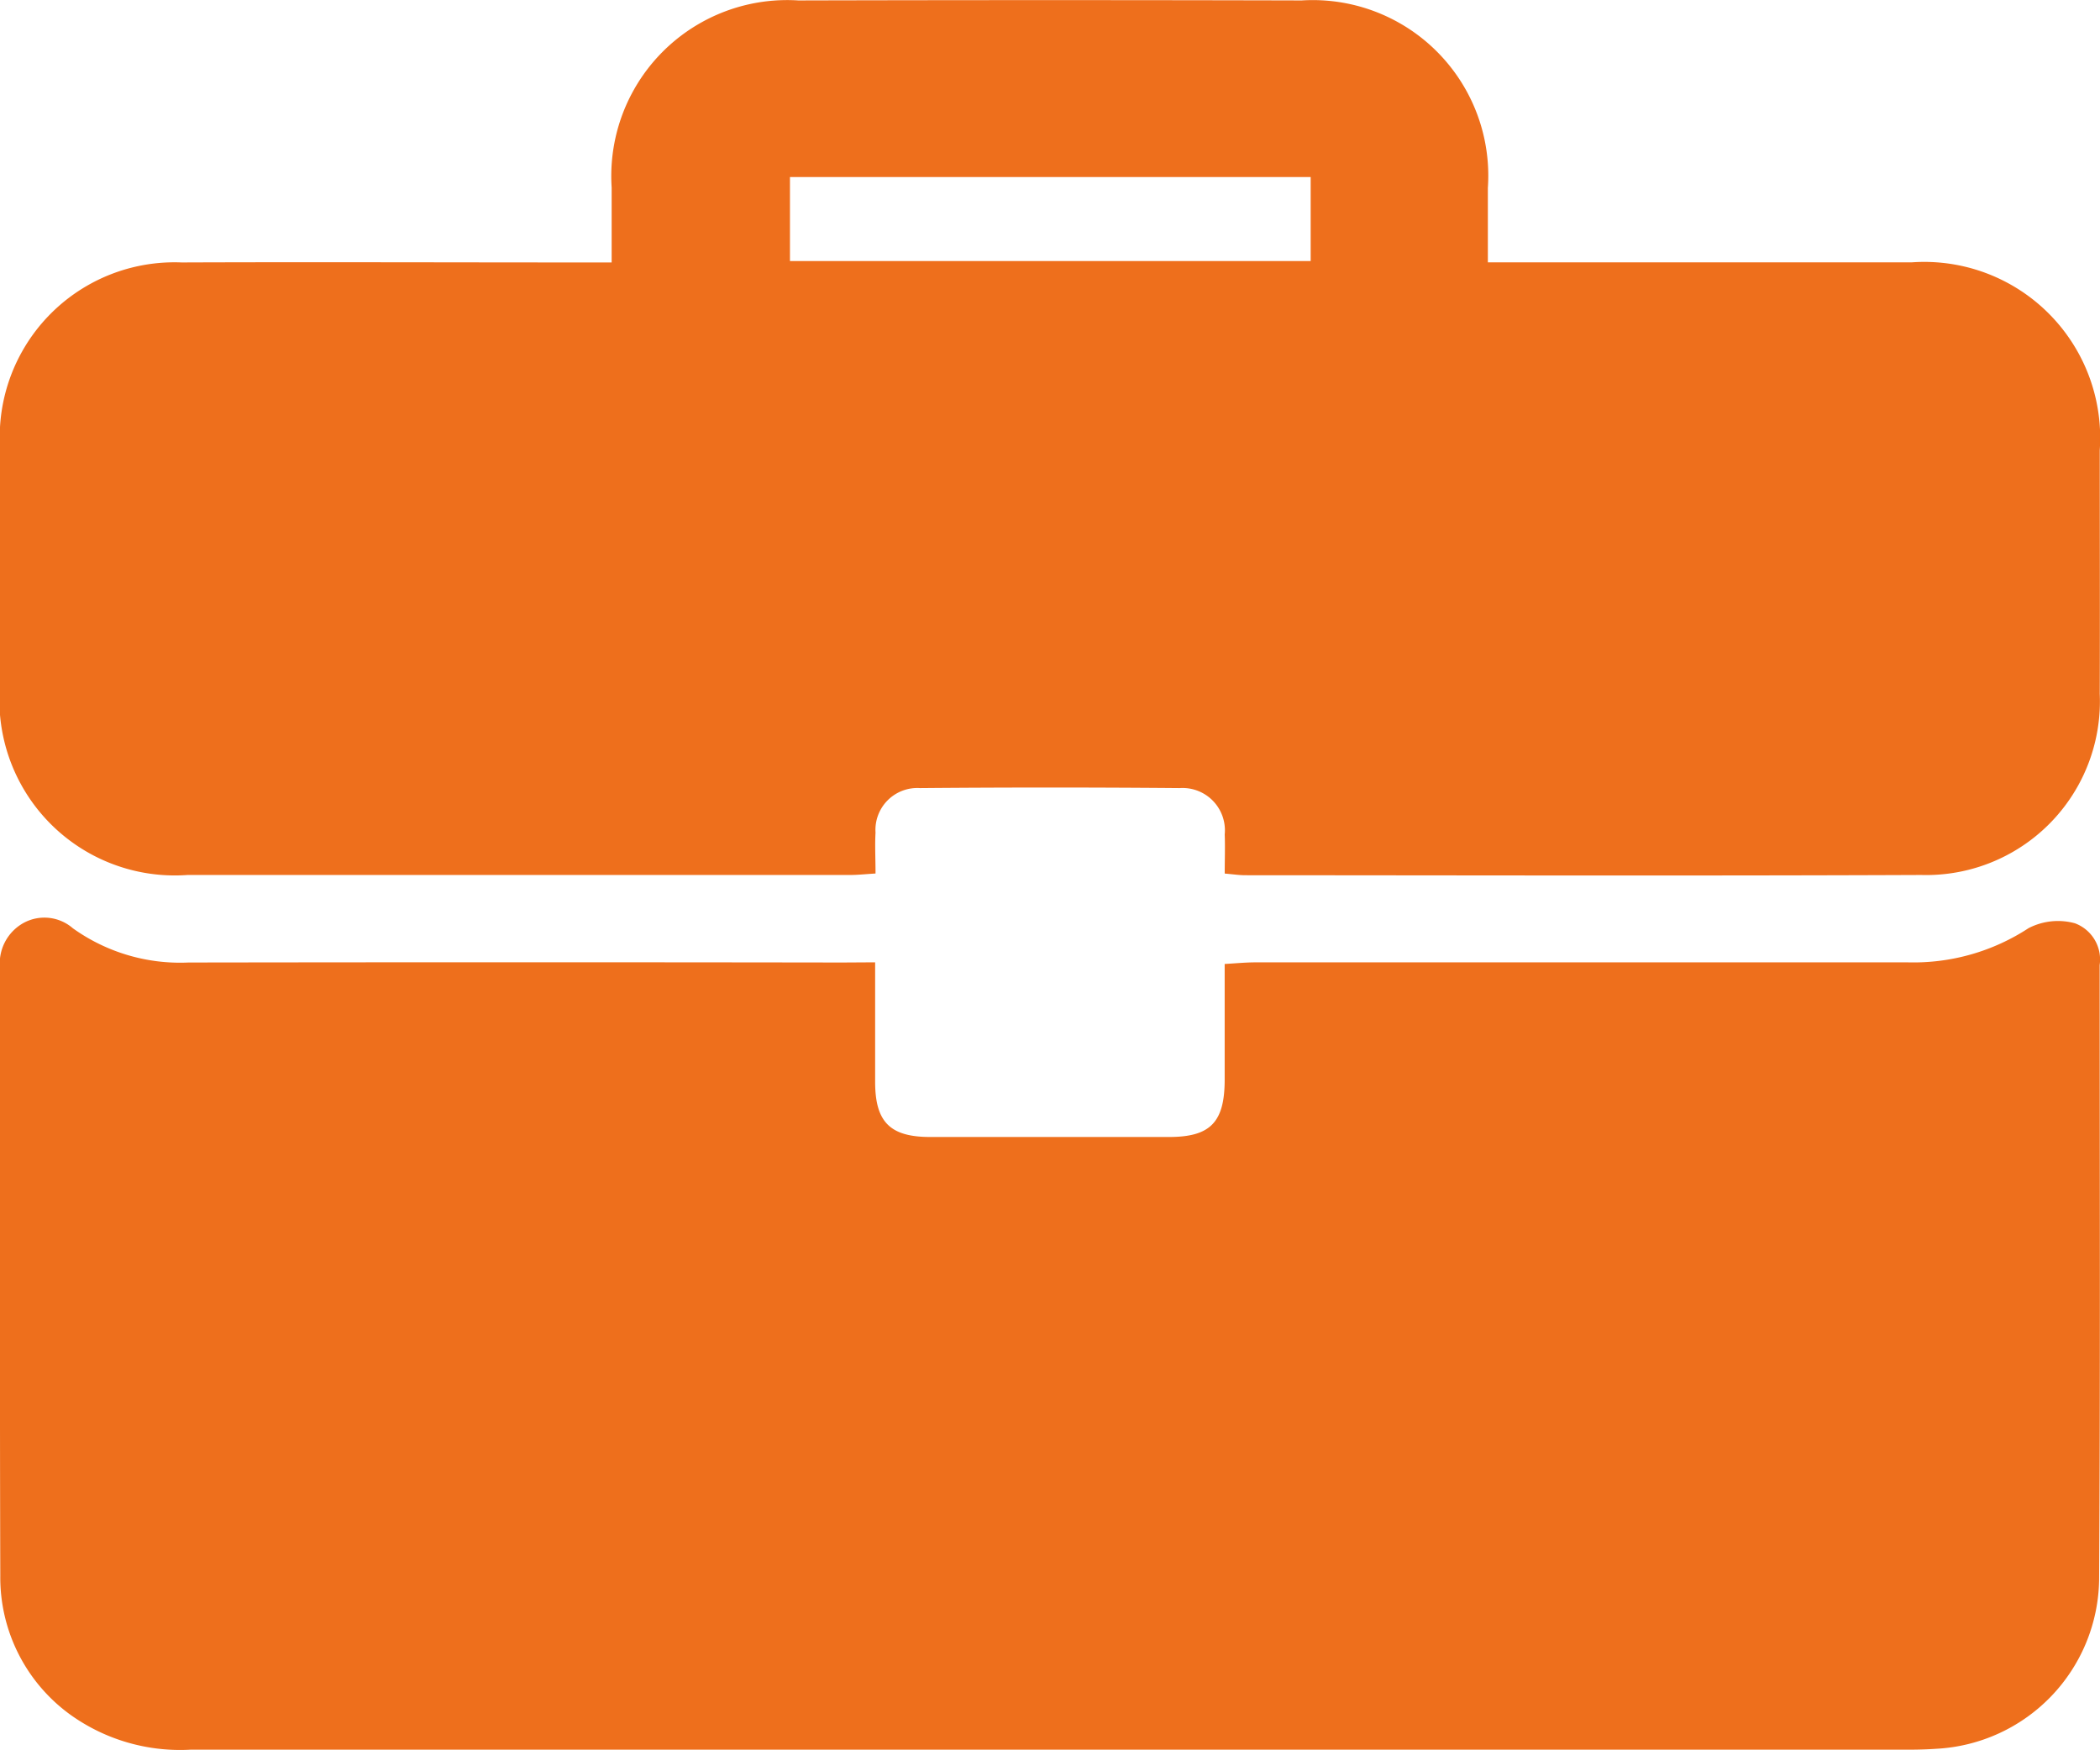 <svg xmlns="http://www.w3.org/2000/svg" width="42.975" height="35.806" viewBox="0 0 42.975 35.806">
  <g id="icon-clients" transform="translate(0)">
    <path id="Path_10051" data-name="Path 10051" d="M17.909,149.614c0,.867,0,1.656,0,2.445,0,.823.306,1.128,1.123,1.129q2.446,0,4.892,0c.843,0,1.135-.3,1.138-1.161,0-.775,0-1.549,0-2.379.226-.013.42-.032.613-.033q6.686,0,13.372,0a4.3,4.3,0,0,0,2.466-.7,1.312,1.312,0,0,1,.948-.1.79.79,0,0,1,.507.857c0,4.193.015,8.387-.011,12.58a3.516,3.516,0,0,1-3.32,3.453c-.186.013-.372.019-.558.019q-17.588,0-35.177,0a3.854,3.854,0,0,1-2.456-.711,3.463,3.463,0,0,1-1.44-2.845C-.006,158.028,0,153.881,0,149.735a.945.945,0,0,1,.492-.932.889.889,0,0,1,1,.115,3.771,3.771,0,0,0,2.366.7q6.686-.01,13.372,0Z" transform="translate(0 -129.924)" fill="#ee6f1c"/>
    <path id="Path_10052" data-name="Path 10052" d="M30.452,53.356h.612q4.03,0,8.059,0A3.6,3.6,0,0,1,42.972,57.2c0,1.662.005,3.323,0,4.985a3.555,3.555,0,0,1-3.652,3.706c-4.612.019-9.224.007-13.836.005-.122,0-.243-.019-.419-.034,0-.277.01-.537,0-.8a.867.867,0,0,0-.924-.949q-2.655-.023-5.311,0a.857.857,0,0,0-.911.912c-.015.261,0,.524,0,.836-.2.012-.361.03-.524.03q-6.778,0-13.556,0A3.59,3.59,0,0,1,0,62.032c0-1.646,0-3.292,0-4.938a3.576,3.576,0,0,1,3.719-3.736c2.733-.01,5.466,0,8.2,0h.6c0-.55,0-1.043,0-1.535a3.6,3.6,0,0,1,3.821-3.826q5.147-.013,10.3,0a3.593,3.593,0,0,1,3.81,3.836c0,.48,0,.96,0,1.525M26.824,51.61H16.168v1.719H26.824Z" transform="translate(-0.002 -47.988)" fill="#ee6f1c"/>
  </g>
</svg>
